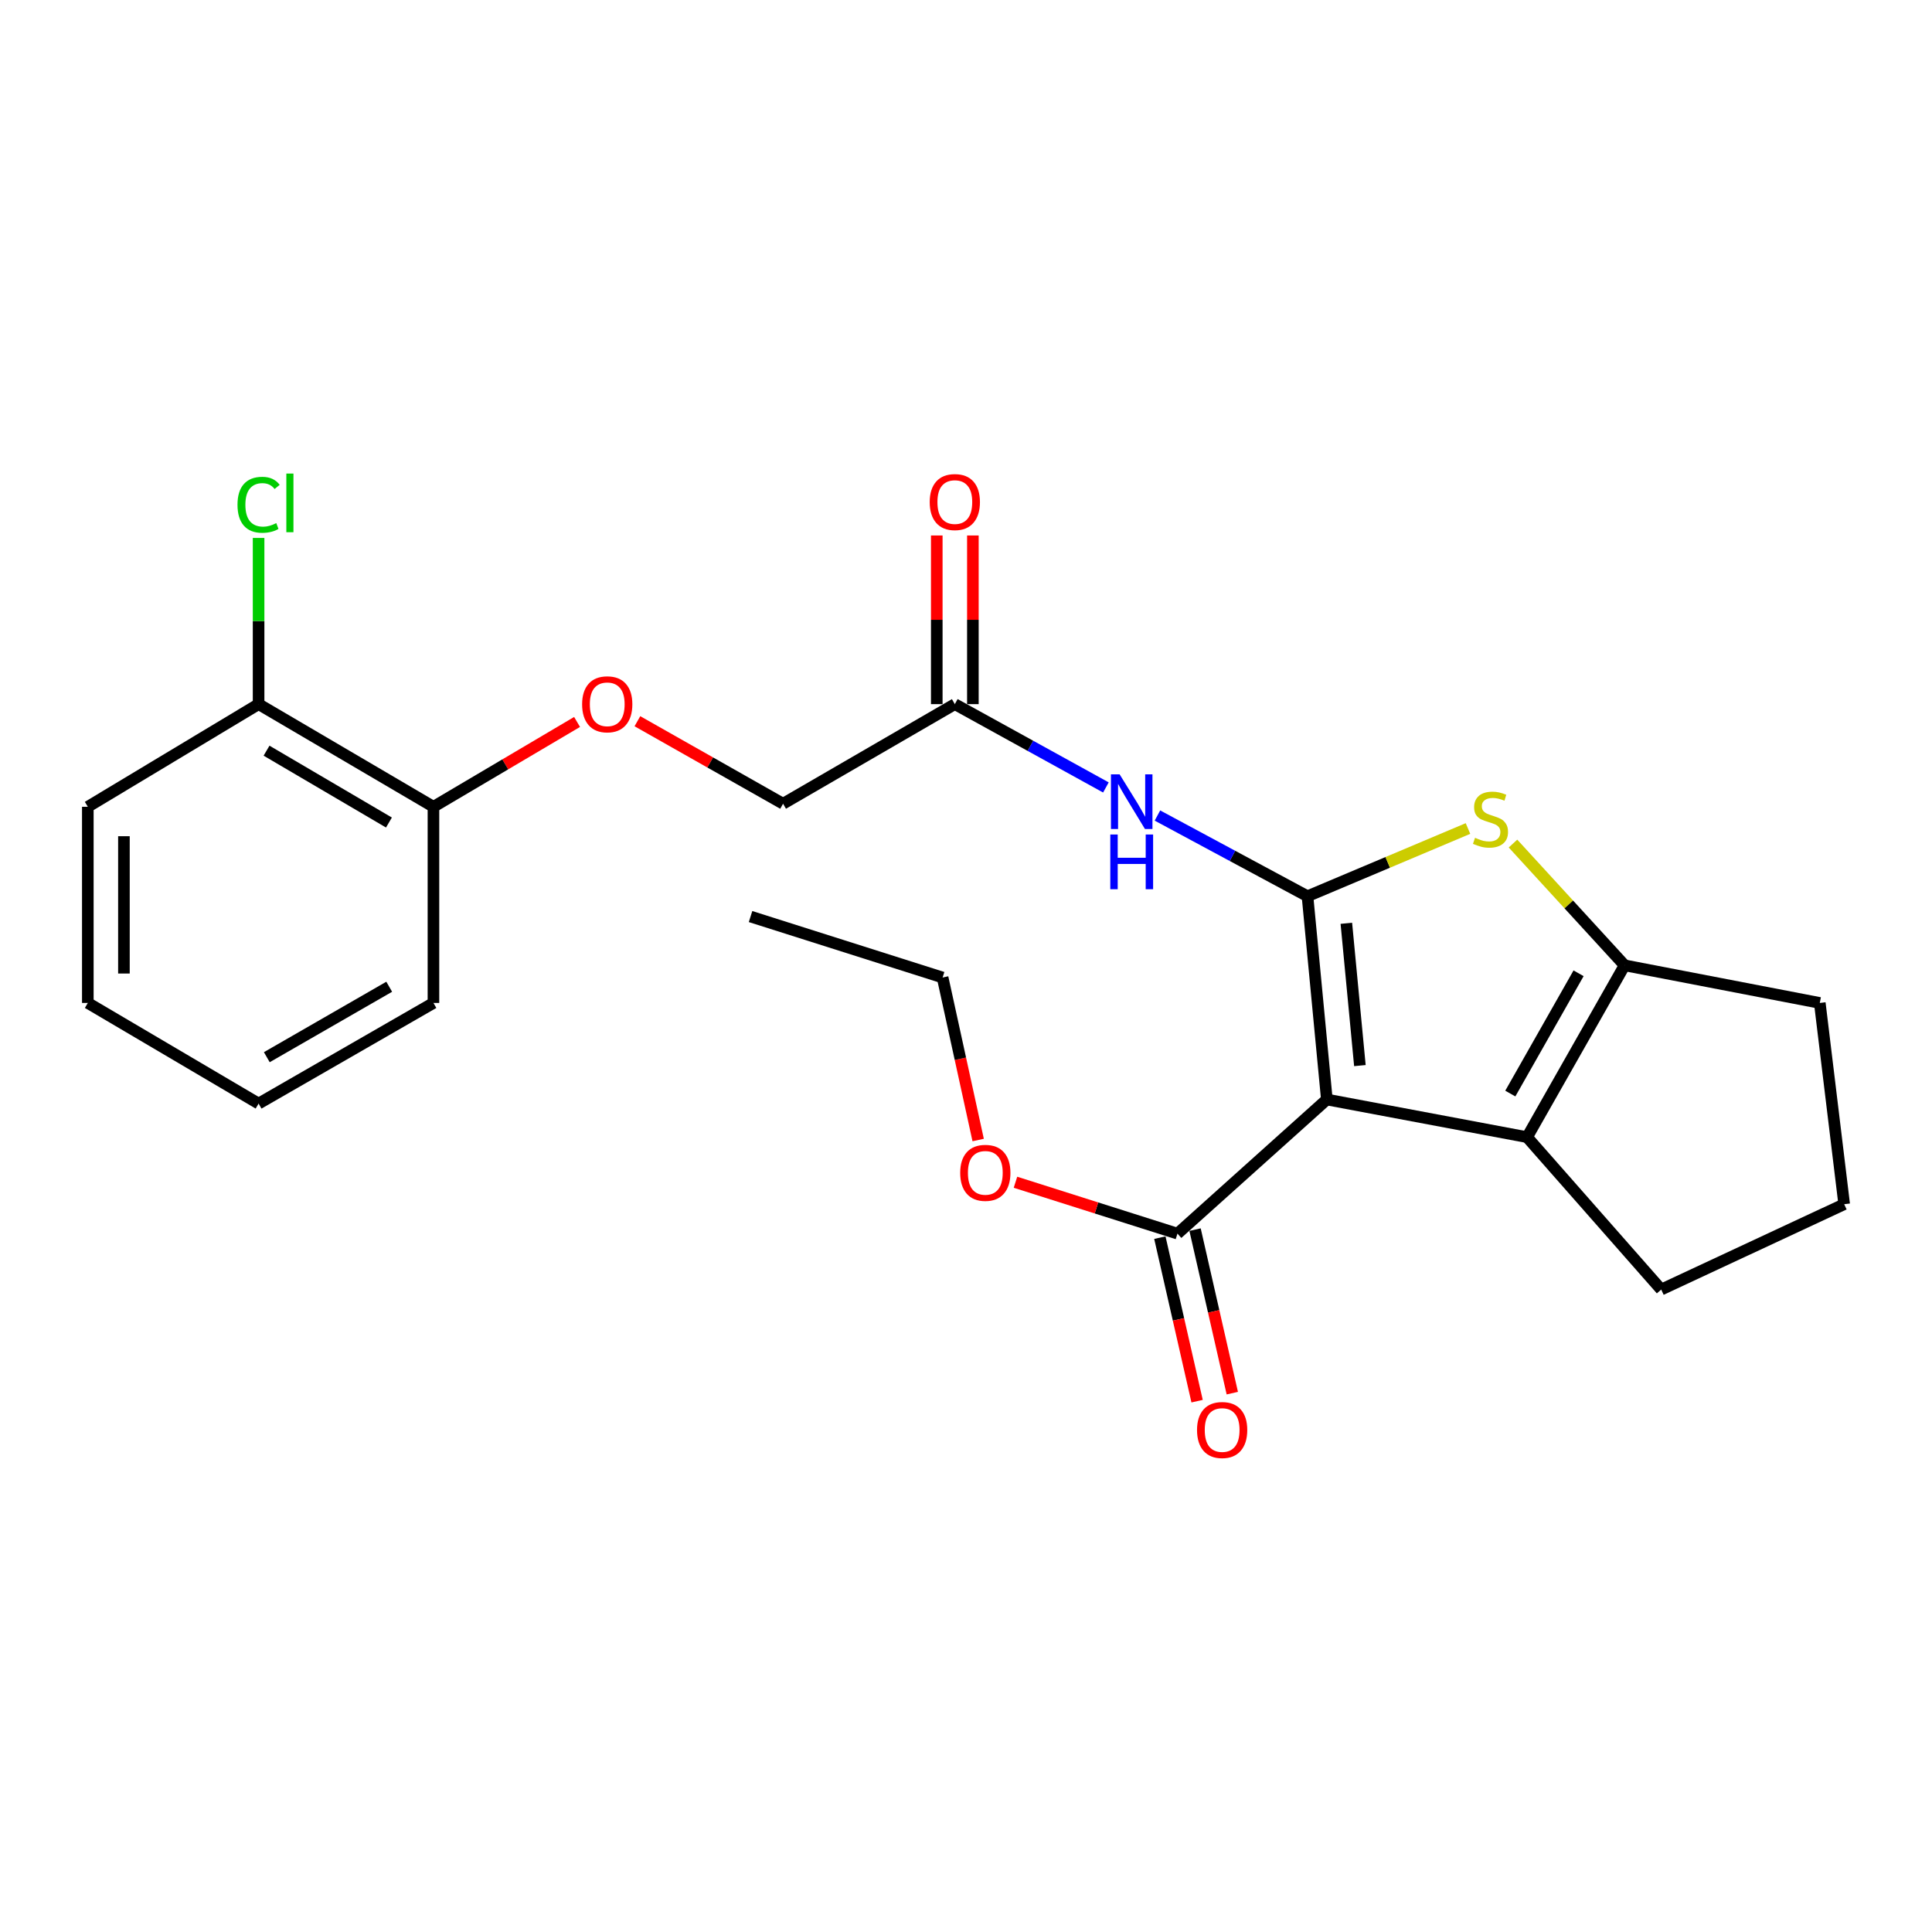 <?xml version='1.0' encoding='iso-8859-1'?>
<svg version='1.1' baseProfile='full'
              xmlns='http://www.w3.org/2000/svg'
                      xmlns:rdkit='http://www.rdkit.org/xml'
                      xmlns:xlink='http://www.w3.org/1999/xlink'
                  xml:space='preserve'
width='1000px' height='1000px' viewBox='0 0 1000 1000'>
<!-- END OF HEADER -->
<rect style='opacity:1.0;fill:#FFFFFF;stroke:none' width='1000' height='1000' x='0' y='0'> </rect>
<path class='bond-0' d='M 676.758,463.889 L 686.777,569.103' style='fill:none;fill-rule:evenodd;stroke:#000000;stroke-width:6px;stroke-linecap:butt;stroke-linejoin:miter;stroke-opacity:1' />
<path class='bond-0' d='M 696.865,477.9 L 703.878,551.55' style='fill:none;fill-rule:evenodd;stroke:#000000;stroke-width:6px;stroke-linecap:butt;stroke-linejoin:miter;stroke-opacity:1' />
<path class='bond-1' d='M 676.758,463.889 L 718.291,446.362' style='fill:none;fill-rule:evenodd;stroke:#000000;stroke-width:6px;stroke-linecap:butt;stroke-linejoin:miter;stroke-opacity:1' />
<path class='bond-1' d='M 718.291,446.362 L 759.825,428.834' style='fill:none;fill-rule:evenodd;stroke:#CCCC00;stroke-width:6px;stroke-linecap:butt;stroke-linejoin:miter;stroke-opacity:1' />
<path class='bond-4' d='M 676.758,463.889 L 637.924,443.001' style='fill:none;fill-rule:evenodd;stroke:#000000;stroke-width:6px;stroke-linecap:butt;stroke-linejoin:miter;stroke-opacity:1' />
<path class='bond-4' d='M 637.924,443.001 L 599.091,422.114' style='fill:none;fill-rule:evenodd;stroke:#0000FF;stroke-width:6px;stroke-linecap:butt;stroke-linejoin:miter;stroke-opacity:1' />
<path class='bond-2' d='M 686.777,569.103 L 790.412,588.591' style='fill:none;fill-rule:evenodd;stroke:#000000;stroke-width:6px;stroke-linecap:butt;stroke-linejoin:miter;stroke-opacity:1' />
<path class='bond-5' d='M 686.777,569.103 L 609.45,638.529' style='fill:none;fill-rule:evenodd;stroke:#000000;stroke-width:6px;stroke-linecap:butt;stroke-linejoin:miter;stroke-opacity:1' />
<path class='bond-3' d='M 783.124,436.627 L 812.007,468.142' style='fill:none;fill-rule:evenodd;stroke:#CCCC00;stroke-width:6px;stroke-linecap:butt;stroke-linejoin:miter;stroke-opacity:1' />
<path class='bond-3' d='M 812.007,468.142 L 840.891,499.656' style='fill:none;fill-rule:evenodd;stroke:#000000;stroke-width:6px;stroke-linecap:butt;stroke-linejoin:miter;stroke-opacity:1' />
<path class='bond-14' d='M 790.412,588.591 L 859.839,667.475' style='fill:none;fill-rule:evenodd;stroke:#000000;stroke-width:6px;stroke-linecap:butt;stroke-linejoin:miter;stroke-opacity:1' />
<path class='bond-24' d='M 790.412,588.591 L 840.891,499.656' style='fill:none;fill-rule:evenodd;stroke:#000000;stroke-width:6px;stroke-linecap:butt;stroke-linejoin:miter;stroke-opacity:1' />
<path class='bond-24' d='M 781.732,566.026 L 817.067,503.772' style='fill:none;fill-rule:evenodd;stroke:#000000;stroke-width:6px;stroke-linecap:butt;stroke-linejoin:miter;stroke-opacity:1' />
<path class='bond-16' d='M 840.891,499.656 L 941.921,519.123' style='fill:none;fill-rule:evenodd;stroke:#000000;stroke-width:6px;stroke-linecap:butt;stroke-linejoin:miter;stroke-opacity:1' />
<path class='bond-6' d='M 572.414,407.583 L 533.316,386.021' style='fill:none;fill-rule:evenodd;stroke:#0000FF;stroke-width:6px;stroke-linecap:butt;stroke-linejoin:miter;stroke-opacity:1' />
<path class='bond-6' d='M 533.316,386.021 L 494.217,364.459' style='fill:none;fill-rule:evenodd;stroke:#000000;stroke-width:6px;stroke-linecap:butt;stroke-linejoin:miter;stroke-opacity:1' />
<path class='bond-8' d='M 600.339,640.604 L 609.978,682.922' style='fill:none;fill-rule:evenodd;stroke:#000000;stroke-width:6px;stroke-linecap:butt;stroke-linejoin:miter;stroke-opacity:1' />
<path class='bond-8' d='M 609.978,682.922 L 619.616,725.24' style='fill:none;fill-rule:evenodd;stroke:#FF0000;stroke-width:6px;stroke-linecap:butt;stroke-linejoin:miter;stroke-opacity:1' />
<path class='bond-8' d='M 618.56,636.454 L 628.199,678.772' style='fill:none;fill-rule:evenodd;stroke:#000000;stroke-width:6px;stroke-linecap:butt;stroke-linejoin:miter;stroke-opacity:1' />
<path class='bond-8' d='M 628.199,678.772 L 637.837,721.089' style='fill:none;fill-rule:evenodd;stroke:#FF0000;stroke-width:6px;stroke-linecap:butt;stroke-linejoin:miter;stroke-opacity:1' />
<path class='bond-13' d='M 609.45,638.529 L 567.528,625.229' style='fill:none;fill-rule:evenodd;stroke:#000000;stroke-width:6px;stroke-linecap:butt;stroke-linejoin:miter;stroke-opacity:1' />
<path class='bond-13' d='M 567.528,625.229 L 525.607,611.929' style='fill:none;fill-rule:evenodd;stroke:#FF0000;stroke-width:6px;stroke-linecap:butt;stroke-linejoin:miter;stroke-opacity:1' />
<path class='bond-10' d='M 503.561,364.459 L 503.561,320.81' style='fill:none;fill-rule:evenodd;stroke:#000000;stroke-width:6px;stroke-linecap:butt;stroke-linejoin:miter;stroke-opacity:1' />
<path class='bond-10' d='M 503.561,320.81 L 503.561,277.161' style='fill:none;fill-rule:evenodd;stroke:#FF0000;stroke-width:6px;stroke-linecap:butt;stroke-linejoin:miter;stroke-opacity:1' />
<path class='bond-10' d='M 484.873,364.459 L 484.873,320.81' style='fill:none;fill-rule:evenodd;stroke:#000000;stroke-width:6px;stroke-linecap:butt;stroke-linejoin:miter;stroke-opacity:1' />
<path class='bond-10' d='M 484.873,320.81 L 484.873,277.161' style='fill:none;fill-rule:evenodd;stroke:#FF0000;stroke-width:6px;stroke-linecap:butt;stroke-linejoin:miter;stroke-opacity:1' />
<path class='bond-12' d='M 494.217,364.459 L 405.314,416.006' style='fill:none;fill-rule:evenodd;stroke:#000000;stroke-width:6px;stroke-linecap:butt;stroke-linejoin:miter;stroke-opacity:1' />
<path class='bond-7' d='M 329.918,373.303 L 367.616,394.655' style='fill:none;fill-rule:evenodd;stroke:#FF0000;stroke-width:6px;stroke-linecap:butt;stroke-linejoin:miter;stroke-opacity:1' />
<path class='bond-7' d='M 367.616,394.655 L 405.314,416.006' style='fill:none;fill-rule:evenodd;stroke:#000000;stroke-width:6px;stroke-linecap:butt;stroke-linejoin:miter;stroke-opacity:1' />
<path class='bond-9' d='M 298.691,373.681 L 261.521,395.638' style='fill:none;fill-rule:evenodd;stroke:#FF0000;stroke-width:6px;stroke-linecap:butt;stroke-linejoin:miter;stroke-opacity:1' />
<path class='bond-9' d='M 261.521,395.638 L 224.351,417.595' style='fill:none;fill-rule:evenodd;stroke:#000000;stroke-width:6px;stroke-linecap:butt;stroke-linejoin:miter;stroke-opacity:1' />
<path class='bond-11' d='M 224.351,417.595 L 133.849,364.459' style='fill:none;fill-rule:evenodd;stroke:#000000;stroke-width:6px;stroke-linecap:butt;stroke-linejoin:miter;stroke-opacity:1' />
<path class='bond-11' d='M 201.314,425.74 L 137.962,388.545' style='fill:none;fill-rule:evenodd;stroke:#000000;stroke-width:6px;stroke-linecap:butt;stroke-linejoin:miter;stroke-opacity:1' />
<path class='bond-18' d='M 224.351,417.595 L 224.351,519.123' style='fill:none;fill-rule:evenodd;stroke:#000000;stroke-width:6px;stroke-linecap:butt;stroke-linejoin:miter;stroke-opacity:1' />
<path class='bond-15' d='M 133.849,364.459 L 133.849,321.448' style='fill:none;fill-rule:evenodd;stroke:#000000;stroke-width:6px;stroke-linecap:butt;stroke-linejoin:miter;stroke-opacity:1' />
<path class='bond-15' d='M 133.849,321.448 L 133.849,278.437' style='fill:none;fill-rule:evenodd;stroke:#00CC00;stroke-width:6px;stroke-linecap:butt;stroke-linejoin:miter;stroke-opacity:1' />
<path class='bond-19' d='M 133.849,364.459 L 45.455,417.595' style='fill:none;fill-rule:evenodd;stroke:#000000;stroke-width:6px;stroke-linecap:butt;stroke-linejoin:miter;stroke-opacity:1' />
<path class='bond-20' d='M 506.299,590.072 L 497.097,548.015' style='fill:none;fill-rule:evenodd;stroke:#FF0000;stroke-width:6px;stroke-linecap:butt;stroke-linejoin:miter;stroke-opacity:1' />
<path class='bond-20' d='M 497.097,548.015 L 487.894,505.958' style='fill:none;fill-rule:evenodd;stroke:#000000;stroke-width:6px;stroke-linecap:butt;stroke-linejoin:miter;stroke-opacity:1' />
<path class='bond-25' d='M 859.839,667.475 L 954.545,623.298' style='fill:none;fill-rule:evenodd;stroke:#000000;stroke-width:6px;stroke-linecap:butt;stroke-linejoin:miter;stroke-opacity:1' />
<path class='bond-17' d='M 941.921,519.123 L 954.545,623.298' style='fill:none;fill-rule:evenodd;stroke:#000000;stroke-width:6px;stroke-linecap:butt;stroke-linejoin:miter;stroke-opacity:1' />
<path class='bond-23' d='M 224.351,519.123 L 133.849,571.211' style='fill:none;fill-rule:evenodd;stroke:#000000;stroke-width:6px;stroke-linecap:butt;stroke-linejoin:miter;stroke-opacity:1' />
<path class='bond-23' d='M 201.454,510.739 L 138.102,547.201' style='fill:none;fill-rule:evenodd;stroke:#000000;stroke-width:6px;stroke-linecap:butt;stroke-linejoin:miter;stroke-opacity:1' />
<path class='bond-26' d='M 45.455,417.595 L 45.455,519.123' style='fill:none;fill-rule:evenodd;stroke:#000000;stroke-width:6px;stroke-linecap:butt;stroke-linejoin:miter;stroke-opacity:1' />
<path class='bond-26' d='M 64.143,432.824 L 64.143,503.894' style='fill:none;fill-rule:evenodd;stroke:#000000;stroke-width:6px;stroke-linecap:butt;stroke-linejoin:miter;stroke-opacity:1' />
<path class='bond-21' d='M 487.894,505.958 L 388.484,474.407' style='fill:none;fill-rule:evenodd;stroke:#000000;stroke-width:6px;stroke-linecap:butt;stroke-linejoin:miter;stroke-opacity:1' />
<path class='bond-22' d='M 45.455,519.123 L 133.849,571.211' style='fill:none;fill-rule:evenodd;stroke:#000000;stroke-width:6px;stroke-linecap:butt;stroke-linejoin:miter;stroke-opacity:1' />
<path  class='atom-2' d='M 763.475 433.638
Q 763.795 433.758, 765.115 434.318
Q 766.435 434.878, 767.875 435.238
Q 769.355 435.558, 770.795 435.558
Q 773.475 435.558, 775.035 434.278
Q 776.595 432.958, 776.595 430.678
Q 776.595 429.118, 775.795 428.158
Q 775.035 427.198, 773.835 426.678
Q 772.635 426.158, 770.635 425.558
Q 768.115 424.798, 766.595 424.078
Q 765.115 423.358, 764.035 421.838
Q 762.995 420.318, 762.995 417.758
Q 762.995 414.198, 765.395 411.998
Q 767.835 409.798, 772.635 409.798
Q 775.915 409.798, 779.635 411.358
L 778.715 414.438
Q 775.315 413.038, 772.755 413.038
Q 769.995 413.038, 768.475 414.198
Q 766.955 415.318, 766.995 417.278
Q 766.995 418.798, 767.755 419.718
Q 768.555 420.638, 769.675 421.158
Q 770.835 421.678, 772.755 422.278
Q 775.315 423.078, 776.835 423.878
Q 778.355 424.678, 779.435 426.318
Q 780.555 427.918, 780.555 430.678
Q 780.555 434.598, 777.915 436.718
Q 775.315 438.798, 770.955 438.798
Q 768.435 438.798, 766.515 438.238
Q 764.635 437.718, 762.395 436.798
L 763.475 433.638
' fill='#CCCC00'/>
<path  class='atom-5' d='M 579.508 400.787
L 588.788 415.787
Q 589.708 417.267, 591.188 419.947
Q 592.668 422.627, 592.748 422.787
L 592.748 400.787
L 596.508 400.787
L 596.508 429.107
L 592.628 429.107
L 582.668 412.707
Q 581.508 410.787, 580.268 408.587
Q 579.068 406.387, 578.708 405.707
L 578.708 429.107
L 575.028 429.107
L 575.028 400.787
L 579.508 400.787
' fill='#0000FF'/>
<path  class='atom-5' d='M 574.688 431.939
L 578.528 431.939
L 578.528 443.979
L 593.008 443.979
L 593.008 431.939
L 596.848 431.939
L 596.848 460.259
L 593.008 460.259
L 593.008 447.179
L 578.528 447.179
L 578.528 460.259
L 574.688 460.259
L 574.688 431.939
' fill='#0000FF'/>
<path  class='atom-8' d='M 301.303 364.539
Q 301.303 357.739, 304.663 353.939
Q 308.023 350.139, 314.303 350.139
Q 320.583 350.139, 323.943 353.939
Q 327.303 357.739, 327.303 364.539
Q 327.303 371.419, 323.903 375.339
Q 320.503 379.219, 314.303 379.219
Q 308.063 379.219, 304.663 375.339
Q 301.303 371.459, 301.303 364.539
M 314.303 376.019
Q 318.623 376.019, 320.943 373.139
Q 323.303 370.219, 323.303 364.539
Q 323.303 358.979, 320.943 356.179
Q 318.623 353.339, 314.303 353.339
Q 309.983 353.339, 307.623 356.139
Q 305.303 358.939, 305.303 364.539
Q 305.303 370.259, 307.623 373.139
Q 309.983 376.019, 314.303 376.019
' fill='#FF0000'/>
<path  class='atom-9' d='M 619.581 740.168
Q 619.581 733.368, 622.941 729.568
Q 626.301 725.768, 632.581 725.768
Q 638.861 725.768, 642.221 729.568
Q 645.581 733.368, 645.581 740.168
Q 645.581 747.048, 642.181 750.968
Q 638.781 754.848, 632.581 754.848
Q 626.341 754.848, 622.941 750.968
Q 619.581 747.088, 619.581 740.168
M 632.581 751.648
Q 636.901 751.648, 639.221 748.768
Q 641.581 745.848, 641.581 740.168
Q 641.581 734.608, 639.221 731.808
Q 636.901 728.968, 632.581 728.968
Q 628.261 728.968, 625.901 731.768
Q 623.581 734.568, 623.581 740.168
Q 623.581 745.888, 625.901 748.768
Q 628.261 751.648, 632.581 751.648
' fill='#FF0000'/>
<path  class='atom-11' d='M 481.217 259.865
Q 481.217 253.065, 484.577 249.265
Q 487.937 245.465, 494.217 245.465
Q 500.497 245.465, 503.857 249.265
Q 507.217 253.065, 507.217 259.865
Q 507.217 266.745, 503.817 270.665
Q 500.417 274.545, 494.217 274.545
Q 487.977 274.545, 484.577 270.665
Q 481.217 266.785, 481.217 259.865
M 494.217 271.345
Q 498.537 271.345, 500.857 268.465
Q 503.217 265.545, 503.217 259.865
Q 503.217 254.305, 500.857 251.505
Q 498.537 248.665, 494.217 248.665
Q 489.897 248.665, 487.537 251.465
Q 485.217 254.265, 485.217 259.865
Q 485.217 265.585, 487.537 268.465
Q 489.897 271.345, 494.217 271.345
' fill='#FF0000'/>
<path  class='atom-14' d='M 496.998 607.058
Q 496.998 600.258, 500.358 596.458
Q 503.718 592.658, 509.998 592.658
Q 516.278 592.658, 519.638 596.458
Q 522.998 600.258, 522.998 607.058
Q 522.998 613.938, 519.598 617.858
Q 516.198 621.738, 509.998 621.738
Q 503.758 621.738, 500.358 617.858
Q 496.998 613.978, 496.998 607.058
M 509.998 618.538
Q 514.318 618.538, 516.638 615.658
Q 518.998 612.738, 518.998 607.058
Q 518.998 601.498, 516.638 598.698
Q 514.318 595.858, 509.998 595.858
Q 505.678 595.858, 503.318 598.658
Q 500.998 601.458, 500.998 607.058
Q 500.998 612.778, 503.318 615.658
Q 505.678 618.538, 509.998 618.538
' fill='#FF0000'/>
<path  class='atom-16' d='M 122.929 261.273
Q 122.929 254.233, 126.209 250.553
Q 129.529 246.833, 135.809 246.833
Q 141.649 246.833, 144.769 250.953
L 142.129 253.113
Q 139.849 250.113, 135.809 250.113
Q 131.529 250.113, 129.249 252.993
Q 127.009 255.833, 127.009 261.273
Q 127.009 266.873, 129.329 269.753
Q 131.689 272.633, 136.249 272.633
Q 139.369 272.633, 143.009 270.753
L 144.129 273.753
Q 142.649 274.713, 140.409 275.273
Q 138.169 275.833, 135.689 275.833
Q 129.529 275.833, 126.209 272.073
Q 122.929 268.313, 122.929 261.273
' fill='#00CC00'/>
<path  class='atom-16' d='M 148.209 245.113
L 151.889 245.113
L 151.889 275.473
L 148.209 275.473
L 148.209 245.113
' fill='#00CC00'/>
</svg>
